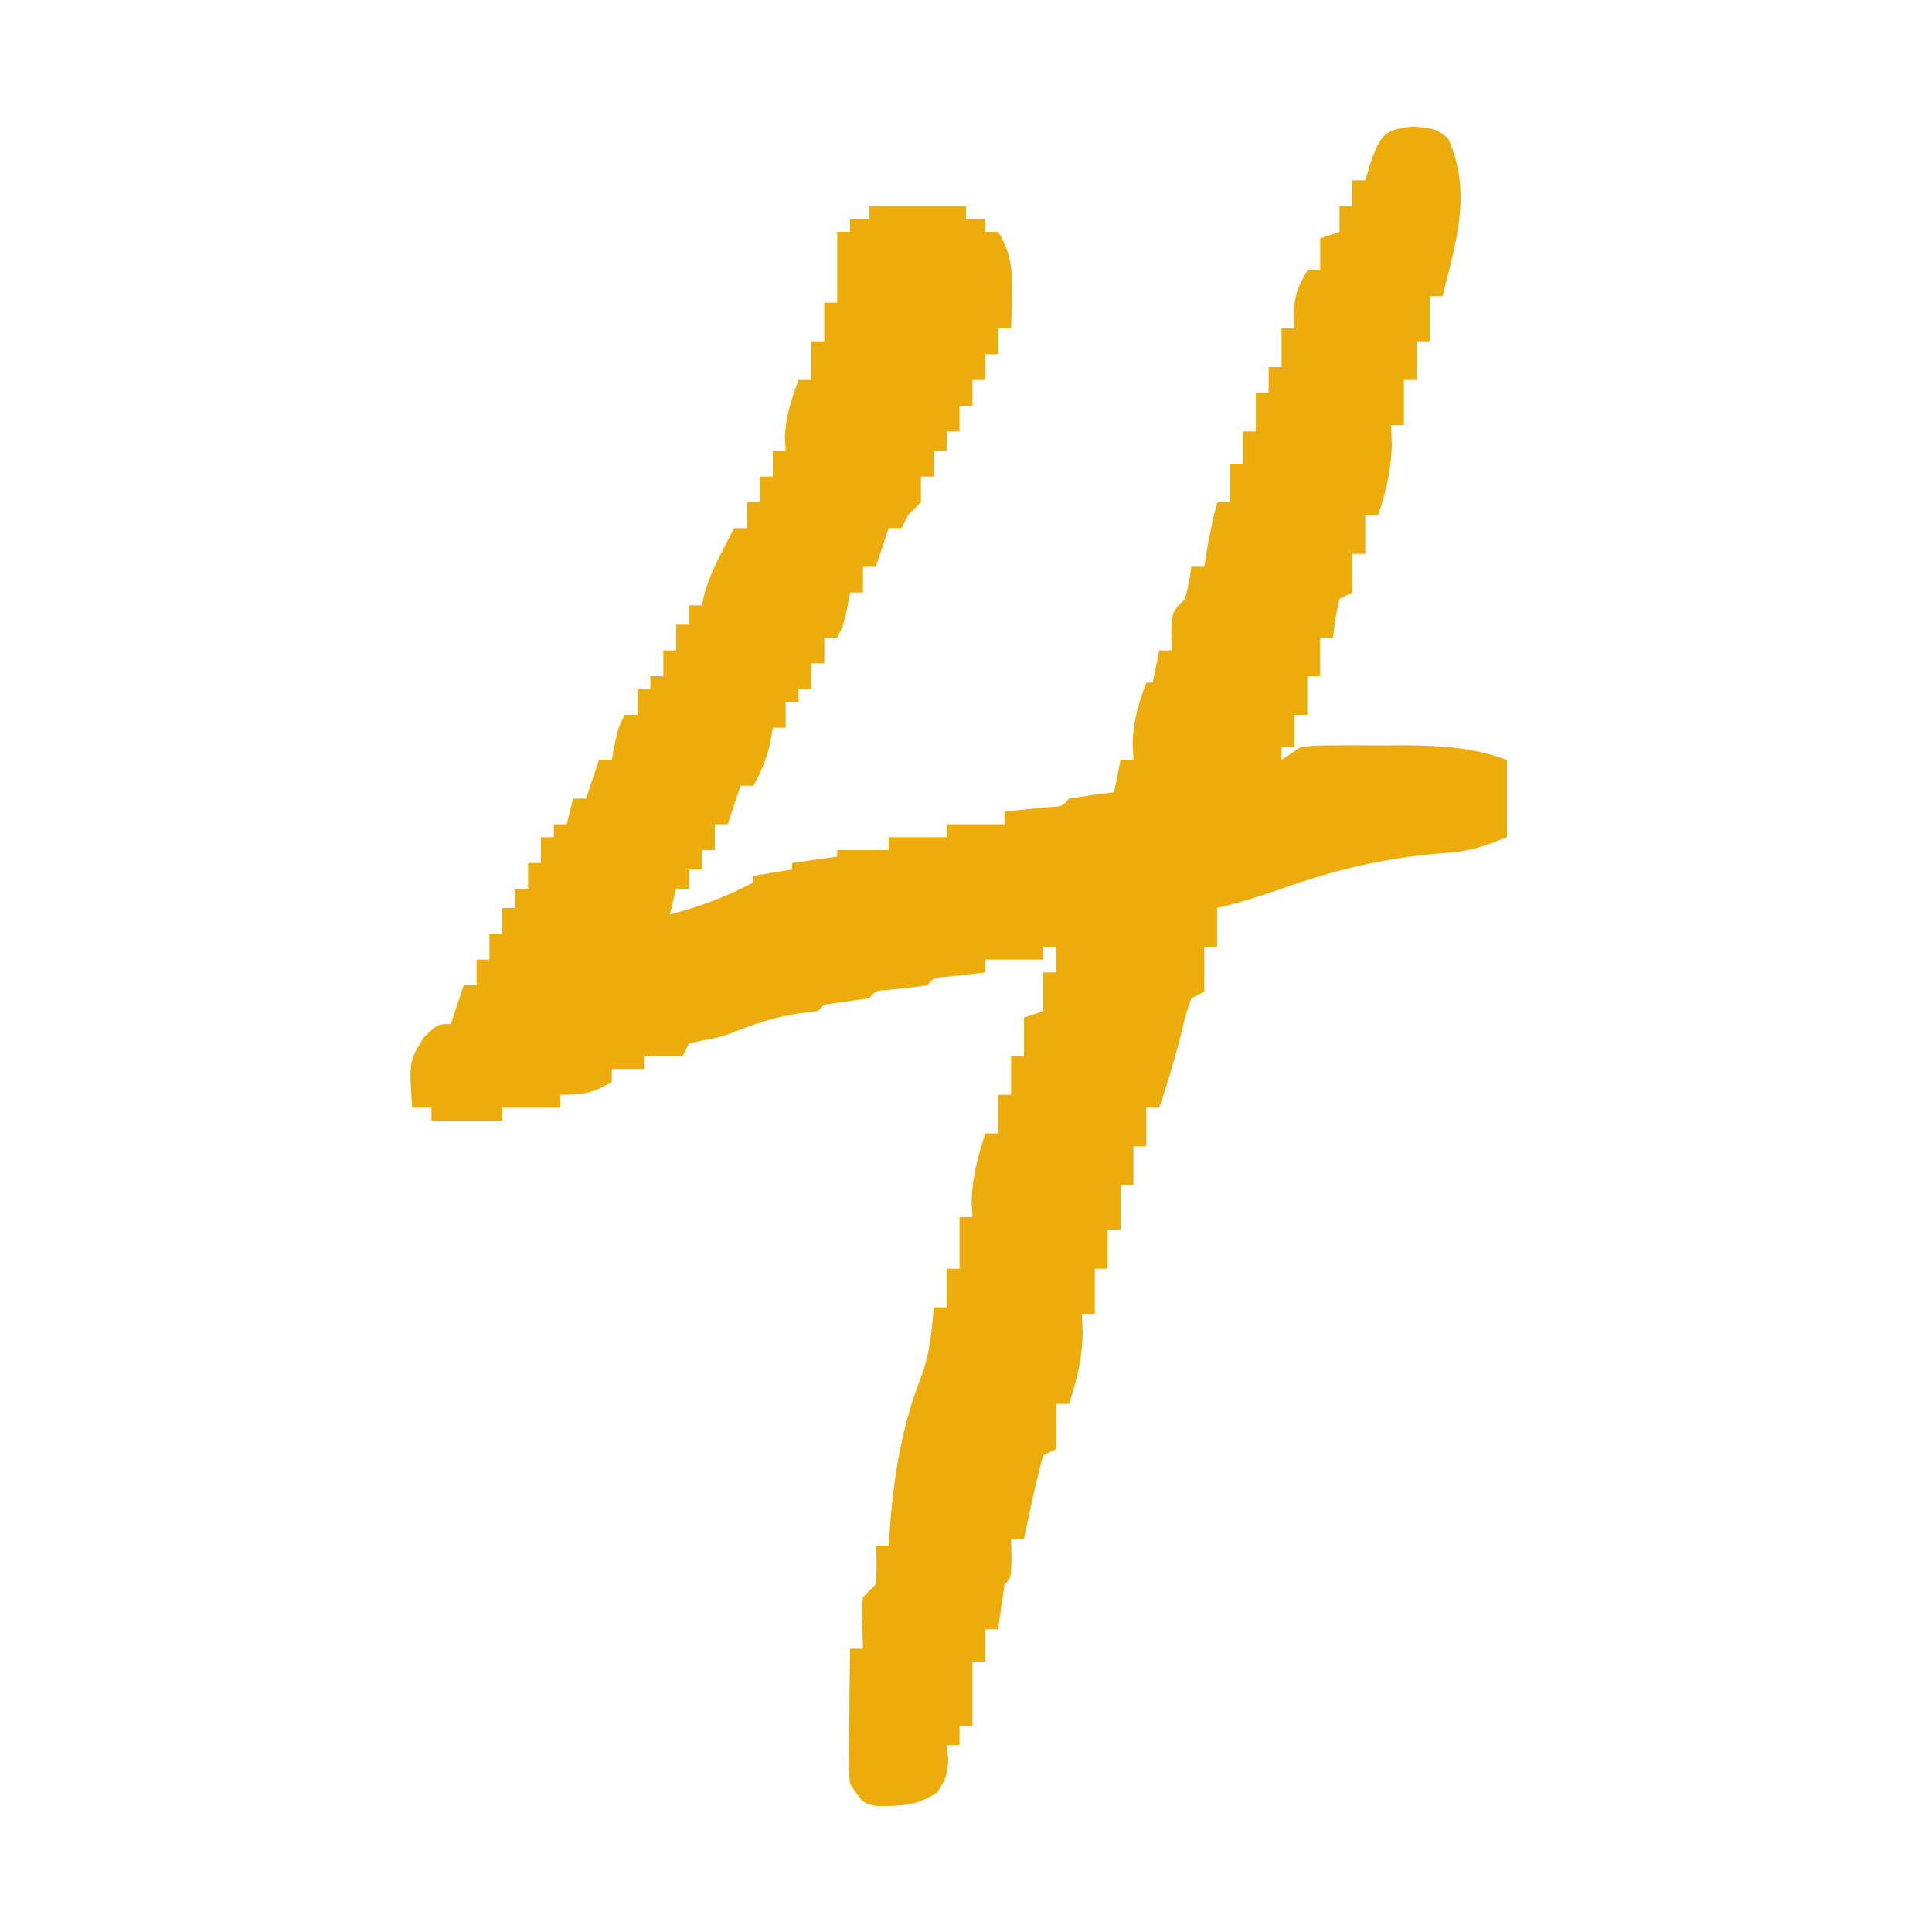 <svg xmlns="http://www.w3.org/2000/svg" width="300" height="300"><path d="M0 0 C3.562 0.375 3.562 0.375 5.438 1.875 C9.183 10.198 6.675 17.877 4.562 26.375 C3.902 26.375 3.243 26.375 2.562 26.375 C2.562 28.685 2.562 30.995 2.562 33.375 C1.903 33.375 1.242 33.375 0.562 33.375 C0.562 35.355 0.562 37.335 0.562 39.375 C-0.098 39.375 -0.757 39.375 -1.438 39.375 C-1.438 41.685 -1.438 43.995 -1.438 46.375 C-2.098 46.375 -2.757 46.375 -3.438 46.375 C-3.396 47.386 -3.355 48.396 -3.312 49.438 C-3.443 53.556 -4.17 56.493 -5.438 60.375 C-6.098 60.375 -6.758 60.375 -7.438 60.375 C-7.438 62.355 -7.438 64.335 -7.438 66.375 C-8.098 66.375 -8.758 66.375 -9.438 66.375 C-9.438 68.355 -9.438 70.335 -9.438 72.375 C-10.428 72.87 -10.428 72.87 -11.438 73.375 C-12.095 76.404 -12.095 76.404 -12.438 79.375 C-13.098 79.375 -13.758 79.375 -14.438 79.375 C-14.438 81.355 -14.438 83.335 -14.438 85.375 C-15.098 85.375 -15.758 85.375 -16.438 85.375 C-16.438 87.355 -16.438 89.335 -16.438 91.375 C-17.098 91.375 -17.758 91.375 -18.438 91.375 C-18.438 93.025 -18.438 94.675 -18.438 96.375 C-19.098 96.375 -19.758 96.375 -20.438 96.375 C-20.438 97.035 -20.438 97.695 -20.438 98.375 C-19.448 97.715 -18.457 97.055 -17.438 96.375 C-14.913 96.116 -14.913 96.116 -11.922 96.109 C-10.835 96.107 -9.749 96.104 -8.629 96.102 C-6.925 96.113 -6.925 96.113 -5.188 96.125 C-3.507 96.113 -3.507 96.113 -1.793 96.102 C4.042 96.115 9.063 96.372 14.562 98.375 C14.562 102.335 14.562 106.295 14.562 110.375 C10.502 111.999 8.494 112.632 4.375 112.875 C-4.312 113.551 -12.248 115.451 -20.438 118.375 C-23.754 119.501 -27.023 120.587 -30.438 121.375 C-30.438 123.355 -30.438 125.335 -30.438 127.375 C-31.098 127.375 -31.758 127.375 -32.438 127.375 C-32.438 129.685 -32.438 131.995 -32.438 134.375 C-33.097 134.705 -33.758 135.035 -34.438 135.375 C-35.282 137.747 -35.282 137.747 -35.938 140.562 C-36.963 144.562 -38.068 148.476 -39.438 152.375 C-40.097 152.375 -40.758 152.375 -41.438 152.375 C-41.438 154.355 -41.438 156.335 -41.438 158.375 C-42.097 158.375 -42.758 158.375 -43.438 158.375 C-43.438 160.355 -43.438 162.335 -43.438 164.375 C-44.097 164.375 -44.758 164.375 -45.438 164.375 C-45.438 166.685 -45.438 168.995 -45.438 171.375 C-46.097 171.375 -46.758 171.375 -47.438 171.375 C-47.438 173.355 -47.438 175.335 -47.438 177.375 C-48.097 177.375 -48.758 177.375 -49.438 177.375 C-49.438 179.685 -49.438 181.995 -49.438 184.375 C-50.097 184.375 -50.758 184.375 -51.438 184.375 C-51.396 185.386 -51.355 186.396 -51.312 187.438 C-51.443 191.556 -52.17 194.493 -53.438 198.375 C-54.097 198.375 -54.758 198.375 -55.438 198.375 C-55.438 200.685 -55.438 202.995 -55.438 205.375 C-56.097 205.705 -56.758 206.035 -57.438 206.375 C-58.064 208.54 -58.592 210.734 -59.062 212.938 C-59.323 214.135 -59.583 215.333 -59.852 216.566 C-60.045 217.493 -60.238 218.42 -60.438 219.375 C-61.097 219.375 -61.758 219.375 -62.438 219.375 C-62.417 220.344 -62.396 221.314 -62.375 222.312 C-62.438 225.375 -62.438 225.375 -63.438 226.375 C-63.805 228.703 -64.14 231.037 -64.438 233.375 C-65.097 233.375 -65.757 233.375 -66.438 233.375 C-66.438 235.025 -66.438 236.675 -66.438 238.375 C-67.097 238.375 -67.757 238.375 -68.438 238.375 C-68.438 241.675 -68.438 244.975 -68.438 248.375 C-69.097 248.375 -69.757 248.375 -70.438 248.375 C-70.438 249.365 -70.438 250.355 -70.438 251.375 C-71.097 251.375 -71.757 251.375 -72.438 251.375 C-72.355 252.118 -72.272 252.86 -72.188 253.625 C-72.438 256.375 -72.438 256.375 -73.875 258.688 C-77.173 260.859 -79.543 260.815 -83.414 260.809 C-85.438 260.375 -85.438 260.375 -87.438 257.375 C-87.665 255.107 -87.665 255.107 -87.633 252.488 C-87.626 251.55 -87.62 250.613 -87.613 249.646 C-87.588 248.182 -87.588 248.182 -87.562 246.688 C-87.553 245.699 -87.544 244.711 -87.535 243.693 C-87.512 241.254 -87.479 238.814 -87.438 236.375 C-86.778 236.375 -86.118 236.375 -85.438 236.375 C-85.479 235.096 -85.52 233.817 -85.562 232.5 C-85.633 230.32 -85.633 230.32 -85.438 228.375 C-84.778 227.715 -84.118 227.055 -83.438 226.375 C-83.271 223.292 -83.271 223.292 -83.438 220.375 C-82.778 220.375 -82.118 220.375 -81.438 220.375 C-81.364 219.232 -81.364 219.232 -81.289 218.066 C-80.652 209.272 -79.361 201.553 -76.102 193.371 C-75.007 190.081 -74.745 186.82 -74.438 183.375 C-73.778 183.375 -73.118 183.375 -72.438 183.375 C-72.438 181.395 -72.438 179.415 -72.438 177.375 C-71.778 177.375 -71.118 177.375 -70.438 177.375 C-70.438 174.735 -70.438 172.095 -70.438 169.375 C-69.778 169.375 -69.118 169.375 -68.438 169.375 C-68.479 168.529 -68.52 167.684 -68.562 166.812 C-68.422 162.953 -67.61 160.038 -66.438 156.375 C-65.778 156.375 -65.118 156.375 -64.438 156.375 C-64.438 154.395 -64.438 152.415 -64.438 150.375 C-63.778 150.375 -63.117 150.375 -62.438 150.375 C-62.438 148.395 -62.438 146.415 -62.438 144.375 C-61.778 144.375 -61.117 144.375 -60.438 144.375 C-60.438 142.395 -60.438 140.415 -60.438 138.375 C-59.447 138.045 -58.458 137.715 -57.438 137.375 C-57.438 135.395 -57.438 133.415 -57.438 131.375 C-56.778 131.375 -56.117 131.375 -55.438 131.375 C-55.438 130.055 -55.438 128.735 -55.438 127.375 C-56.097 127.375 -56.758 127.375 -57.438 127.375 C-57.438 128.035 -57.438 128.695 -57.438 129.375 C-60.407 129.375 -63.377 129.375 -66.438 129.375 C-66.438 130.035 -66.438 130.695 -66.438 131.375 C-68.488 131.603 -70.539 131.831 -72.59 132.059 C-74.449 132.194 -74.449 132.194 -75.438 133.375 C-77.495 133.694 -79.554 133.887 -81.625 134.094 C-83.454 134.195 -83.454 134.195 -84.438 135.375 C-86.771 135.708 -89.104 136.042 -91.438 136.375 C-91.767 136.705 -92.097 137.035 -92.438 137.375 C-93.953 137.561 -93.953 137.561 -95.5 137.75 C-99.2 138.337 -102.134 139.301 -105.574 140.684 C-107.438 141.375 -107.438 141.375 -110.375 141.938 C-111.396 142.154 -111.396 142.154 -112.438 142.375 C-112.767 143.035 -113.097 143.695 -113.438 144.375 C-115.418 144.375 -117.397 144.375 -119.438 144.375 C-119.438 145.035 -119.438 145.695 -119.438 146.375 C-121.088 146.375 -122.737 146.375 -124.438 146.375 C-124.438 147.035 -124.438 147.695 -124.438 148.375 C-127.526 150.14 -128.671 150.375 -132.438 150.375 C-132.438 151.035 -132.438 151.695 -132.438 152.375 C-135.407 152.375 -138.377 152.375 -141.438 152.375 C-141.438 153.035 -141.438 153.695 -141.438 154.375 C-145.067 154.375 -148.697 154.375 -152.438 154.375 C-152.438 153.715 -152.438 153.055 -152.438 152.375 C-153.428 152.375 -154.417 152.375 -155.438 152.375 C-155.927 145.158 -155.927 145.158 -153.562 141.375 C-151.438 139.375 -151.438 139.375 -149.438 139.375 C-148.778 137.395 -148.118 135.415 -147.438 133.375 C-146.778 133.375 -146.118 133.375 -145.438 133.375 C-145.438 132.055 -145.438 130.735 -145.438 129.375 C-144.778 129.375 -144.118 129.375 -143.438 129.375 C-143.438 128.055 -143.438 126.735 -143.438 125.375 C-142.778 125.375 -142.118 125.375 -141.438 125.375 C-141.438 124.055 -141.438 122.735 -141.438 121.375 C-140.778 121.375 -140.118 121.375 -139.438 121.375 C-139.438 120.385 -139.438 119.395 -139.438 118.375 C-138.778 118.375 -138.118 118.375 -137.438 118.375 C-137.438 117.055 -137.438 115.735 -137.438 114.375 C-136.778 114.375 -136.118 114.375 -135.438 114.375 C-135.438 113.055 -135.438 111.735 -135.438 110.375 C-134.778 110.375 -134.118 110.375 -133.438 110.375 C-133.438 109.715 -133.438 109.055 -133.438 108.375 C-132.778 108.375 -132.118 108.375 -131.438 108.375 C-131.107 107.055 -130.778 105.735 -130.438 104.375 C-129.778 104.375 -129.118 104.375 -128.438 104.375 C-127.778 102.395 -127.118 100.415 -126.438 98.375 C-125.778 98.375 -125.118 98.375 -124.438 98.375 C-124.293 97.591 -124.149 96.808 -124 96 C-123.438 93.375 -123.438 93.375 -122.438 91.375 C-121.778 91.375 -121.118 91.375 -120.438 91.375 C-120.438 90.055 -120.438 88.735 -120.438 87.375 C-119.778 87.375 -119.118 87.375 -118.438 87.375 C-118.438 86.715 -118.438 86.055 -118.438 85.375 C-117.778 85.375 -117.118 85.375 -116.438 85.375 C-116.438 84.055 -116.438 82.735 -116.438 81.375 C-115.778 81.375 -115.118 81.375 -114.438 81.375 C-114.438 80.055 -114.438 78.735 -114.438 77.375 C-113.778 77.375 -113.118 77.375 -112.438 77.375 C-112.438 76.385 -112.438 75.395 -112.438 74.375 C-111.778 74.375 -111.118 74.375 -110.438 74.375 C-110.254 73.516 -110.254 73.516 -110.066 72.641 C-109.41 70.275 -108.5 68.303 -107.375 66.125 C-107.013 65.419 -106.651 64.712 -106.277 63.984 C-106 63.453 -105.723 62.922 -105.438 62.375 C-104.778 62.375 -104.118 62.375 -103.438 62.375 C-103.438 61.055 -103.438 59.735 -103.438 58.375 C-102.778 58.375 -102.118 58.375 -101.438 58.375 C-101.438 57.055 -101.438 55.735 -101.438 54.375 C-100.778 54.375 -100.118 54.375 -99.438 54.375 C-99.438 53.055 -99.438 51.735 -99.438 50.375 C-98.778 50.375 -98.118 50.375 -97.438 50.375 C-97.479 49.674 -97.52 48.972 -97.562 48.25 C-97.421 44.991 -96.57 42.419 -95.438 39.375 C-94.778 39.375 -94.118 39.375 -93.438 39.375 C-93.438 37.395 -93.438 35.415 -93.438 33.375 C-92.778 33.375 -92.118 33.375 -91.438 33.375 C-91.438 31.395 -91.438 29.415 -91.438 27.375 C-90.778 27.375 -90.118 27.375 -89.438 27.375 C-89.438 23.745 -89.438 20.115 -89.438 16.375 C-88.778 16.375 -88.118 16.375 -87.438 16.375 C-87.438 15.715 -87.438 15.055 -87.438 14.375 C-86.448 14.375 -85.457 14.375 -84.438 14.375 C-84.438 13.715 -84.438 13.055 -84.438 12.375 C-79.487 12.375 -74.537 12.375 -69.438 12.375 C-69.438 13.035 -69.438 13.695 -69.438 14.375 C-68.448 14.375 -67.457 14.375 -66.438 14.375 C-66.438 15.035 -66.438 15.695 -66.438 16.375 C-65.778 16.375 -65.118 16.375 -64.438 16.375 C-62.412 19.724 -62.22 22.245 -62.312 26.125 C-62.331 27.11 -62.349 28.095 -62.367 29.109 C-62.39 29.857 -62.414 30.605 -62.438 31.375 C-63.097 31.375 -63.758 31.375 -64.438 31.375 C-64.438 32.695 -64.438 34.015 -64.438 35.375 C-65.097 35.375 -65.757 35.375 -66.438 35.375 C-66.438 36.695 -66.438 38.015 -66.438 39.375 C-67.097 39.375 -67.757 39.375 -68.438 39.375 C-68.438 40.695 -68.438 42.015 -68.438 43.375 C-69.097 43.375 -69.757 43.375 -70.438 43.375 C-70.438 44.695 -70.438 46.015 -70.438 47.375 C-71.097 47.375 -71.757 47.375 -72.438 47.375 C-72.438 48.365 -72.438 49.355 -72.438 50.375 C-73.097 50.375 -73.757 50.375 -74.438 50.375 C-74.438 51.695 -74.438 53.015 -74.438 54.375 C-75.097 54.375 -75.757 54.375 -76.438 54.375 C-76.438 55.695 -76.438 57.015 -76.438 58.375 C-77.427 59.365 -77.427 59.365 -78.438 60.375 C-78.933 61.365 -78.933 61.365 -79.438 62.375 C-80.097 62.375 -80.757 62.375 -81.438 62.375 C-82.097 64.355 -82.757 66.335 -83.438 68.375 C-84.097 68.375 -84.757 68.375 -85.438 68.375 C-85.438 69.695 -85.438 71.015 -85.438 72.375 C-86.097 72.375 -86.757 72.375 -87.438 72.375 C-87.582 73.159 -87.726 73.942 -87.875 74.75 C-88.438 77.375 -88.438 77.375 -89.438 79.375 C-90.097 79.375 -90.757 79.375 -91.438 79.375 C-91.438 80.695 -91.438 82.015 -91.438 83.375 C-92.097 83.375 -92.757 83.375 -93.438 83.375 C-93.438 84.695 -93.438 86.015 -93.438 87.375 C-94.097 87.375 -94.757 87.375 -95.438 87.375 C-95.438 88.035 -95.438 88.695 -95.438 89.375 C-96.097 89.375 -96.757 89.375 -97.438 89.375 C-97.438 90.695 -97.438 92.015 -97.438 93.375 C-98.097 93.375 -98.757 93.375 -99.438 93.375 C-99.561 94.118 -99.685 94.86 -99.812 95.625 C-100.392 98.176 -101.175 100.102 -102.438 102.375 C-103.097 102.375 -103.757 102.375 -104.438 102.375 C-105.097 104.355 -105.757 106.335 -106.438 108.375 C-107.097 108.375 -107.757 108.375 -108.438 108.375 C-108.438 109.695 -108.438 111.015 -108.438 112.375 C-109.097 112.375 -109.757 112.375 -110.438 112.375 C-110.438 113.365 -110.438 114.355 -110.438 115.375 C-111.097 115.375 -111.757 115.375 -112.438 115.375 C-112.438 116.365 -112.438 117.355 -112.438 118.375 C-113.097 118.375 -113.757 118.375 -114.438 118.375 C-114.933 120.355 -114.933 120.355 -115.438 122.375 C-110.752 121.157 -106.732 119.679 -102.438 117.375 C-102.438 117.045 -102.438 116.715 -102.438 116.375 C-99.468 115.88 -99.468 115.88 -96.438 115.375 C-96.438 115.045 -96.438 114.715 -96.438 114.375 C-94.127 114.045 -91.817 113.715 -89.438 113.375 C-89.438 113.045 -89.438 112.715 -89.438 112.375 C-86.797 112.375 -84.157 112.375 -81.438 112.375 C-81.438 111.715 -81.438 111.055 -81.438 110.375 C-78.468 110.375 -75.498 110.375 -72.438 110.375 C-72.438 109.715 -72.438 109.055 -72.438 108.375 C-69.468 108.375 -66.498 108.375 -63.438 108.375 C-63.438 107.715 -63.438 107.055 -63.438 106.375 C-62.799 106.314 -62.161 106.254 -61.504 106.191 C-60.678 106.108 -59.851 106.024 -59 105.938 C-58.176 105.856 -57.353 105.775 -56.504 105.691 C-54.451 105.586 -54.451 105.586 -53.438 104.375 C-51.109 104.007 -48.776 103.673 -46.438 103.375 C-46.108 101.725 -45.778 100.075 -45.438 98.375 C-44.778 98.375 -44.117 98.375 -43.438 98.375 C-43.479 97.509 -43.52 96.642 -43.562 95.75 C-43.433 92.251 -42.677 89.629 -41.438 86.375 C-41.108 86.375 -40.778 86.375 -40.438 86.375 C-40.108 84.725 -39.778 83.075 -39.438 81.375 C-38.778 81.375 -38.117 81.375 -37.438 81.375 C-37.479 80.426 -37.52 79.478 -37.562 78.5 C-37.438 75.375 -37.438 75.375 -35.438 73.375 C-34.79 70.804 -34.79 70.804 -34.438 68.375 C-33.778 68.375 -33.117 68.375 -32.438 68.375 C-32.293 67.468 -32.149 66.56 -32 65.625 C-31.573 63.16 -31.087 60.787 -30.438 58.375 C-29.777 58.375 -29.117 58.375 -28.438 58.375 C-28.438 56.395 -28.438 54.415 -28.438 52.375 C-27.777 52.375 -27.117 52.375 -26.438 52.375 C-26.438 50.725 -26.438 49.075 -26.438 47.375 C-25.777 47.375 -25.117 47.375 -24.438 47.375 C-24.438 45.395 -24.438 43.415 -24.438 41.375 C-23.777 41.375 -23.117 41.375 -22.438 41.375 C-22.438 40.055 -22.438 38.735 -22.438 37.375 C-21.777 37.375 -21.117 37.375 -20.438 37.375 C-20.438 35.395 -20.438 33.415 -20.438 31.375 C-19.777 31.375 -19.117 31.375 -18.438 31.375 C-18.479 30.633 -18.52 29.89 -18.562 29.125 C-18.434 26.287 -17.867 24.787 -16.438 22.375 C-15.777 22.375 -15.117 22.375 -14.438 22.375 C-14.438 20.725 -14.438 19.075 -14.438 17.375 C-13.447 17.045 -12.457 16.715 -11.438 16.375 C-11.438 15.055 -11.438 13.735 -11.438 12.375 C-10.777 12.375 -10.117 12.375 -9.438 12.375 C-9.438 11.055 -9.438 9.735 -9.438 8.375 C-8.777 8.375 -8.117 8.375 -7.438 8.375 C-7.149 7.426 -6.86 6.478 -6.562 5.5 C-5.043 1.279 -4.519 0.493 0 0 Z " fill="#ECAD0C" transform="translate(219.438,19.625)"></path><path d="" fill="#ECAD0C" transform="translate(0,0)"></path></svg>